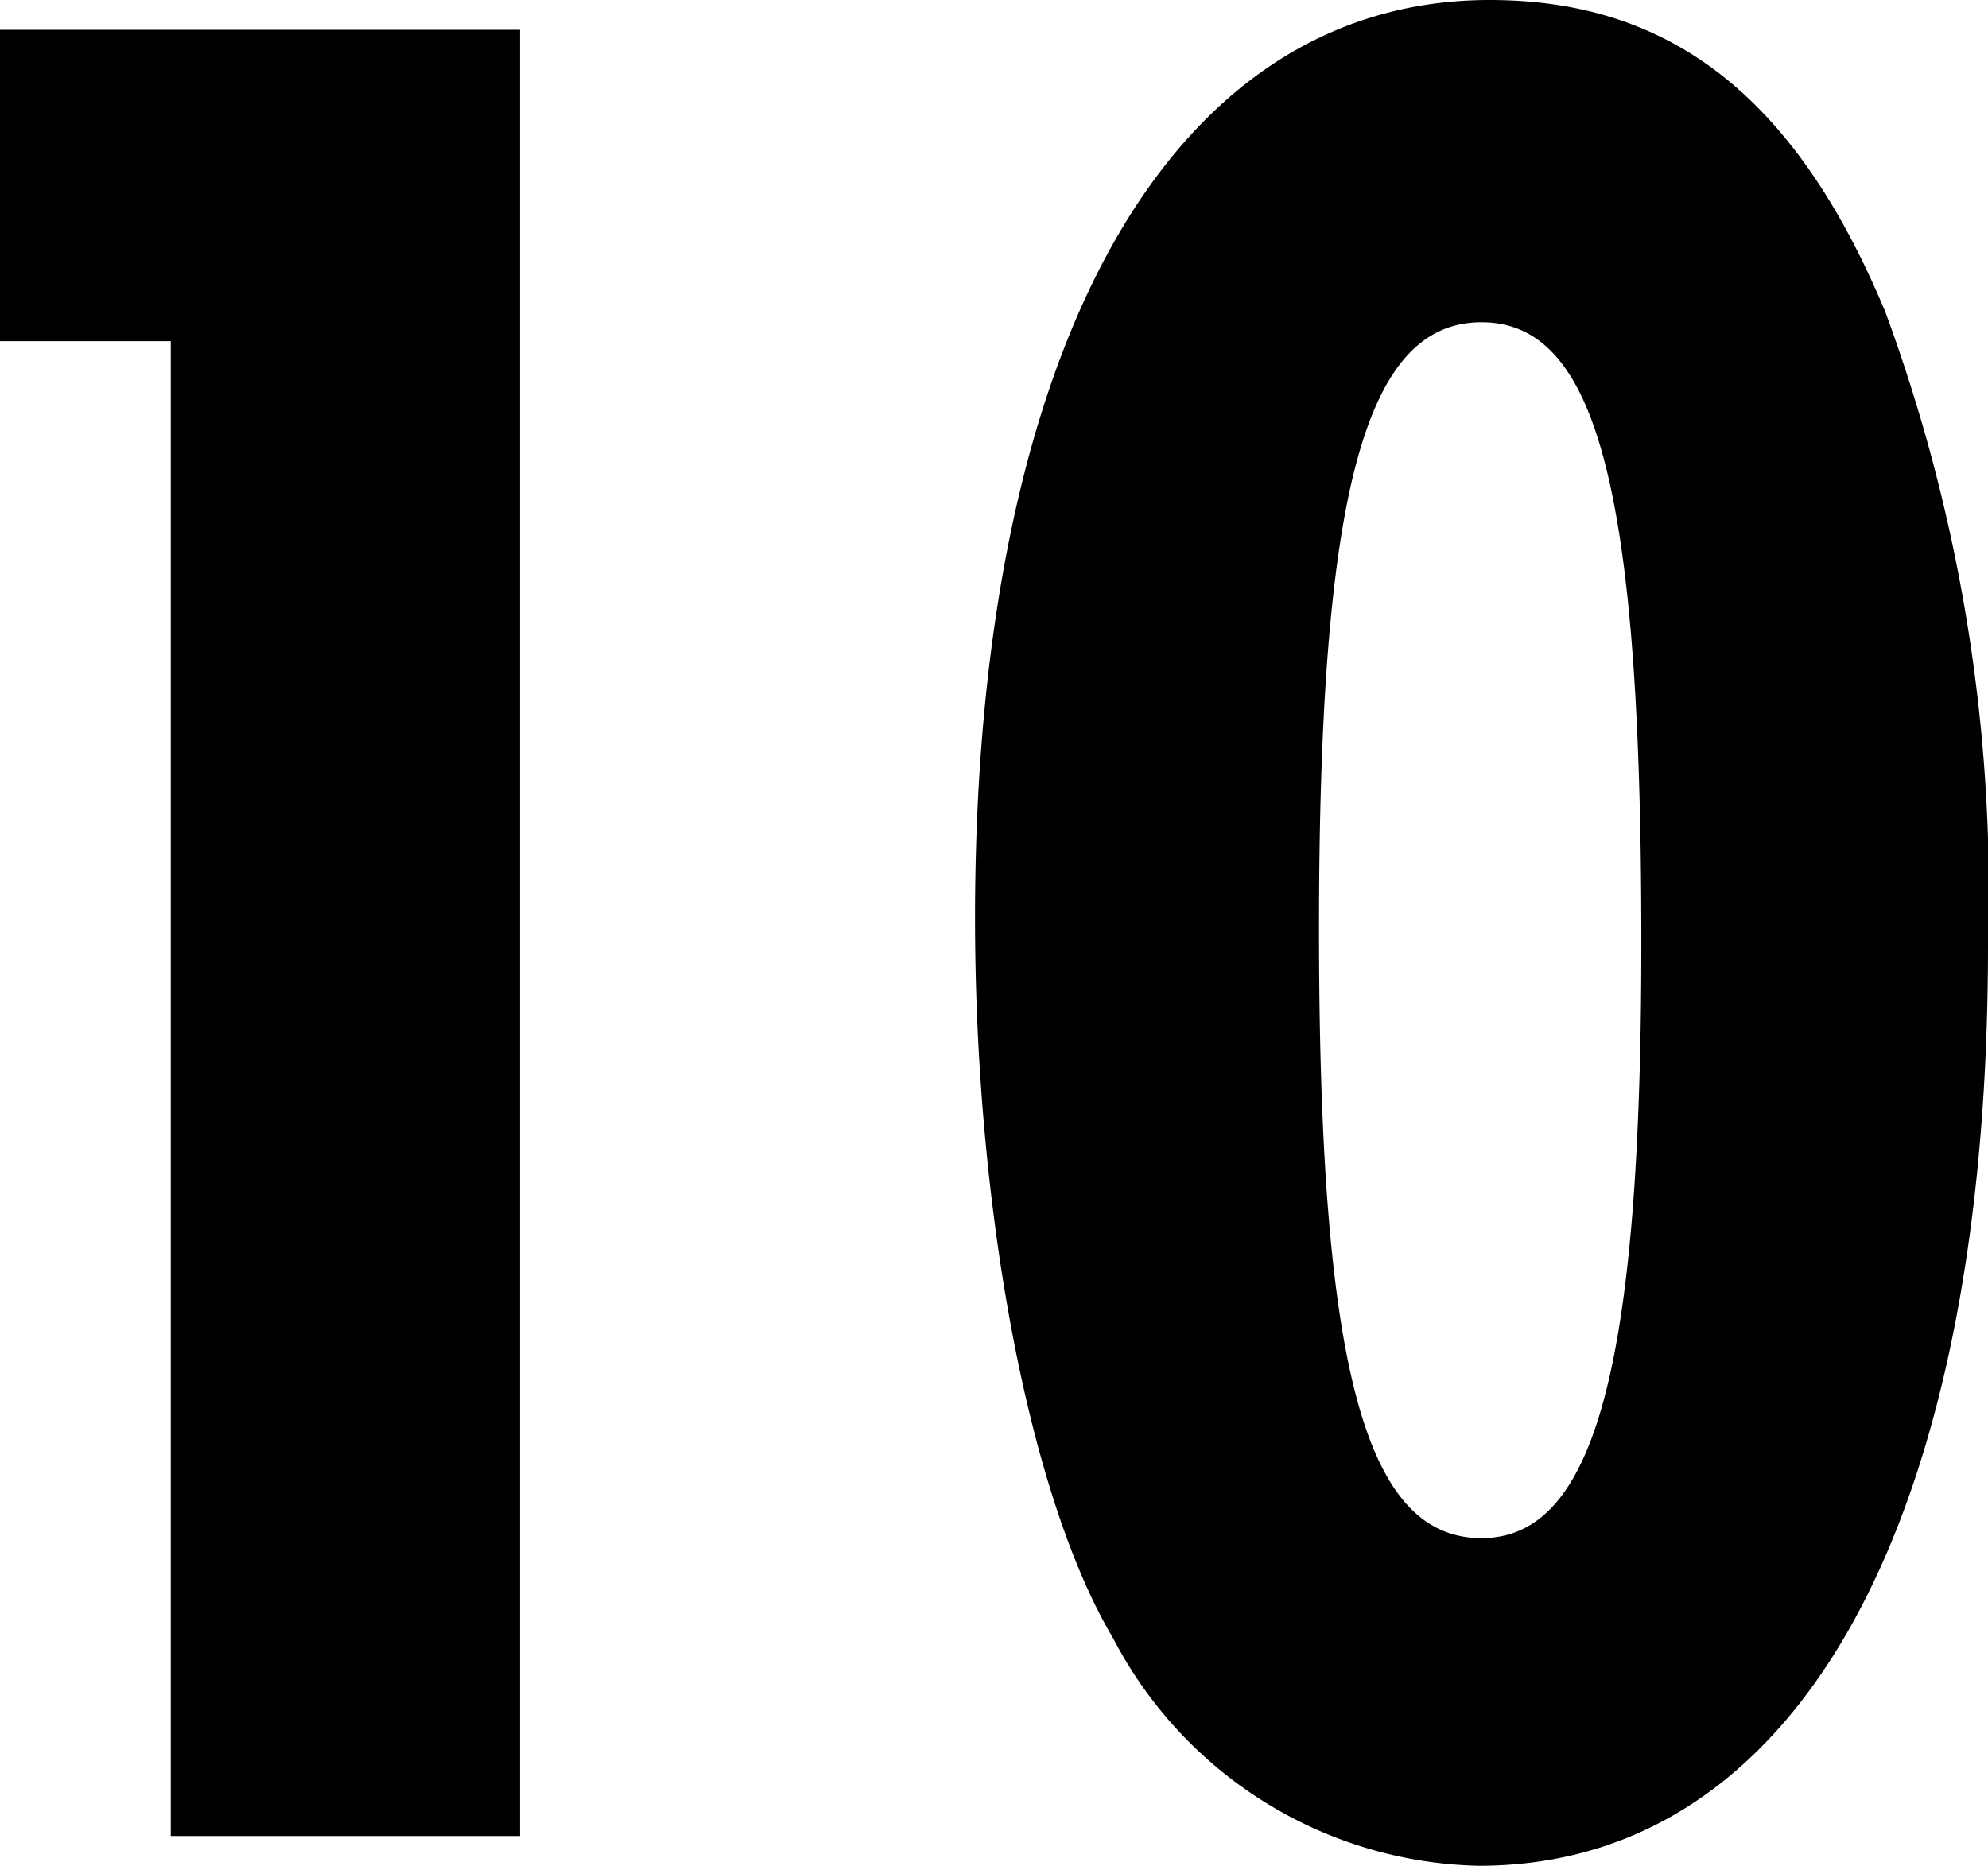 <svg xmlns="http://www.w3.org/2000/svg" width="33.764" height="31.694" viewBox="0 0 33.764 31.694">
  <path id="パス_12955" data-name="パス 12955" d="M4.738-30.682v5.29h2.9V0H13.57V-30.682Zm25.3-.506c-5.428,0-8.74,5.888-8.74,15.594,0,4.968.92,9.844,2.346,12.236A7.173,7.173,0,0,0,29.854.506c5.428,0,8.648-5.842,8.648-15.64A28.453,28.453,0,0,0,36.754-25.9C35.236-29.532,33.12-31.188,30.038-31.188ZM29.9-25.714c1.978,0,2.714,2.9,2.714,10.534C32.614-8,31.832-5.06,29.9-5.06c-1.978,0-2.76-2.9-2.76-10.35C27.14-22.816,27.922-25.714,29.9-25.714Z" transform="translate(-4.738 31.188)"/>
</svg>
